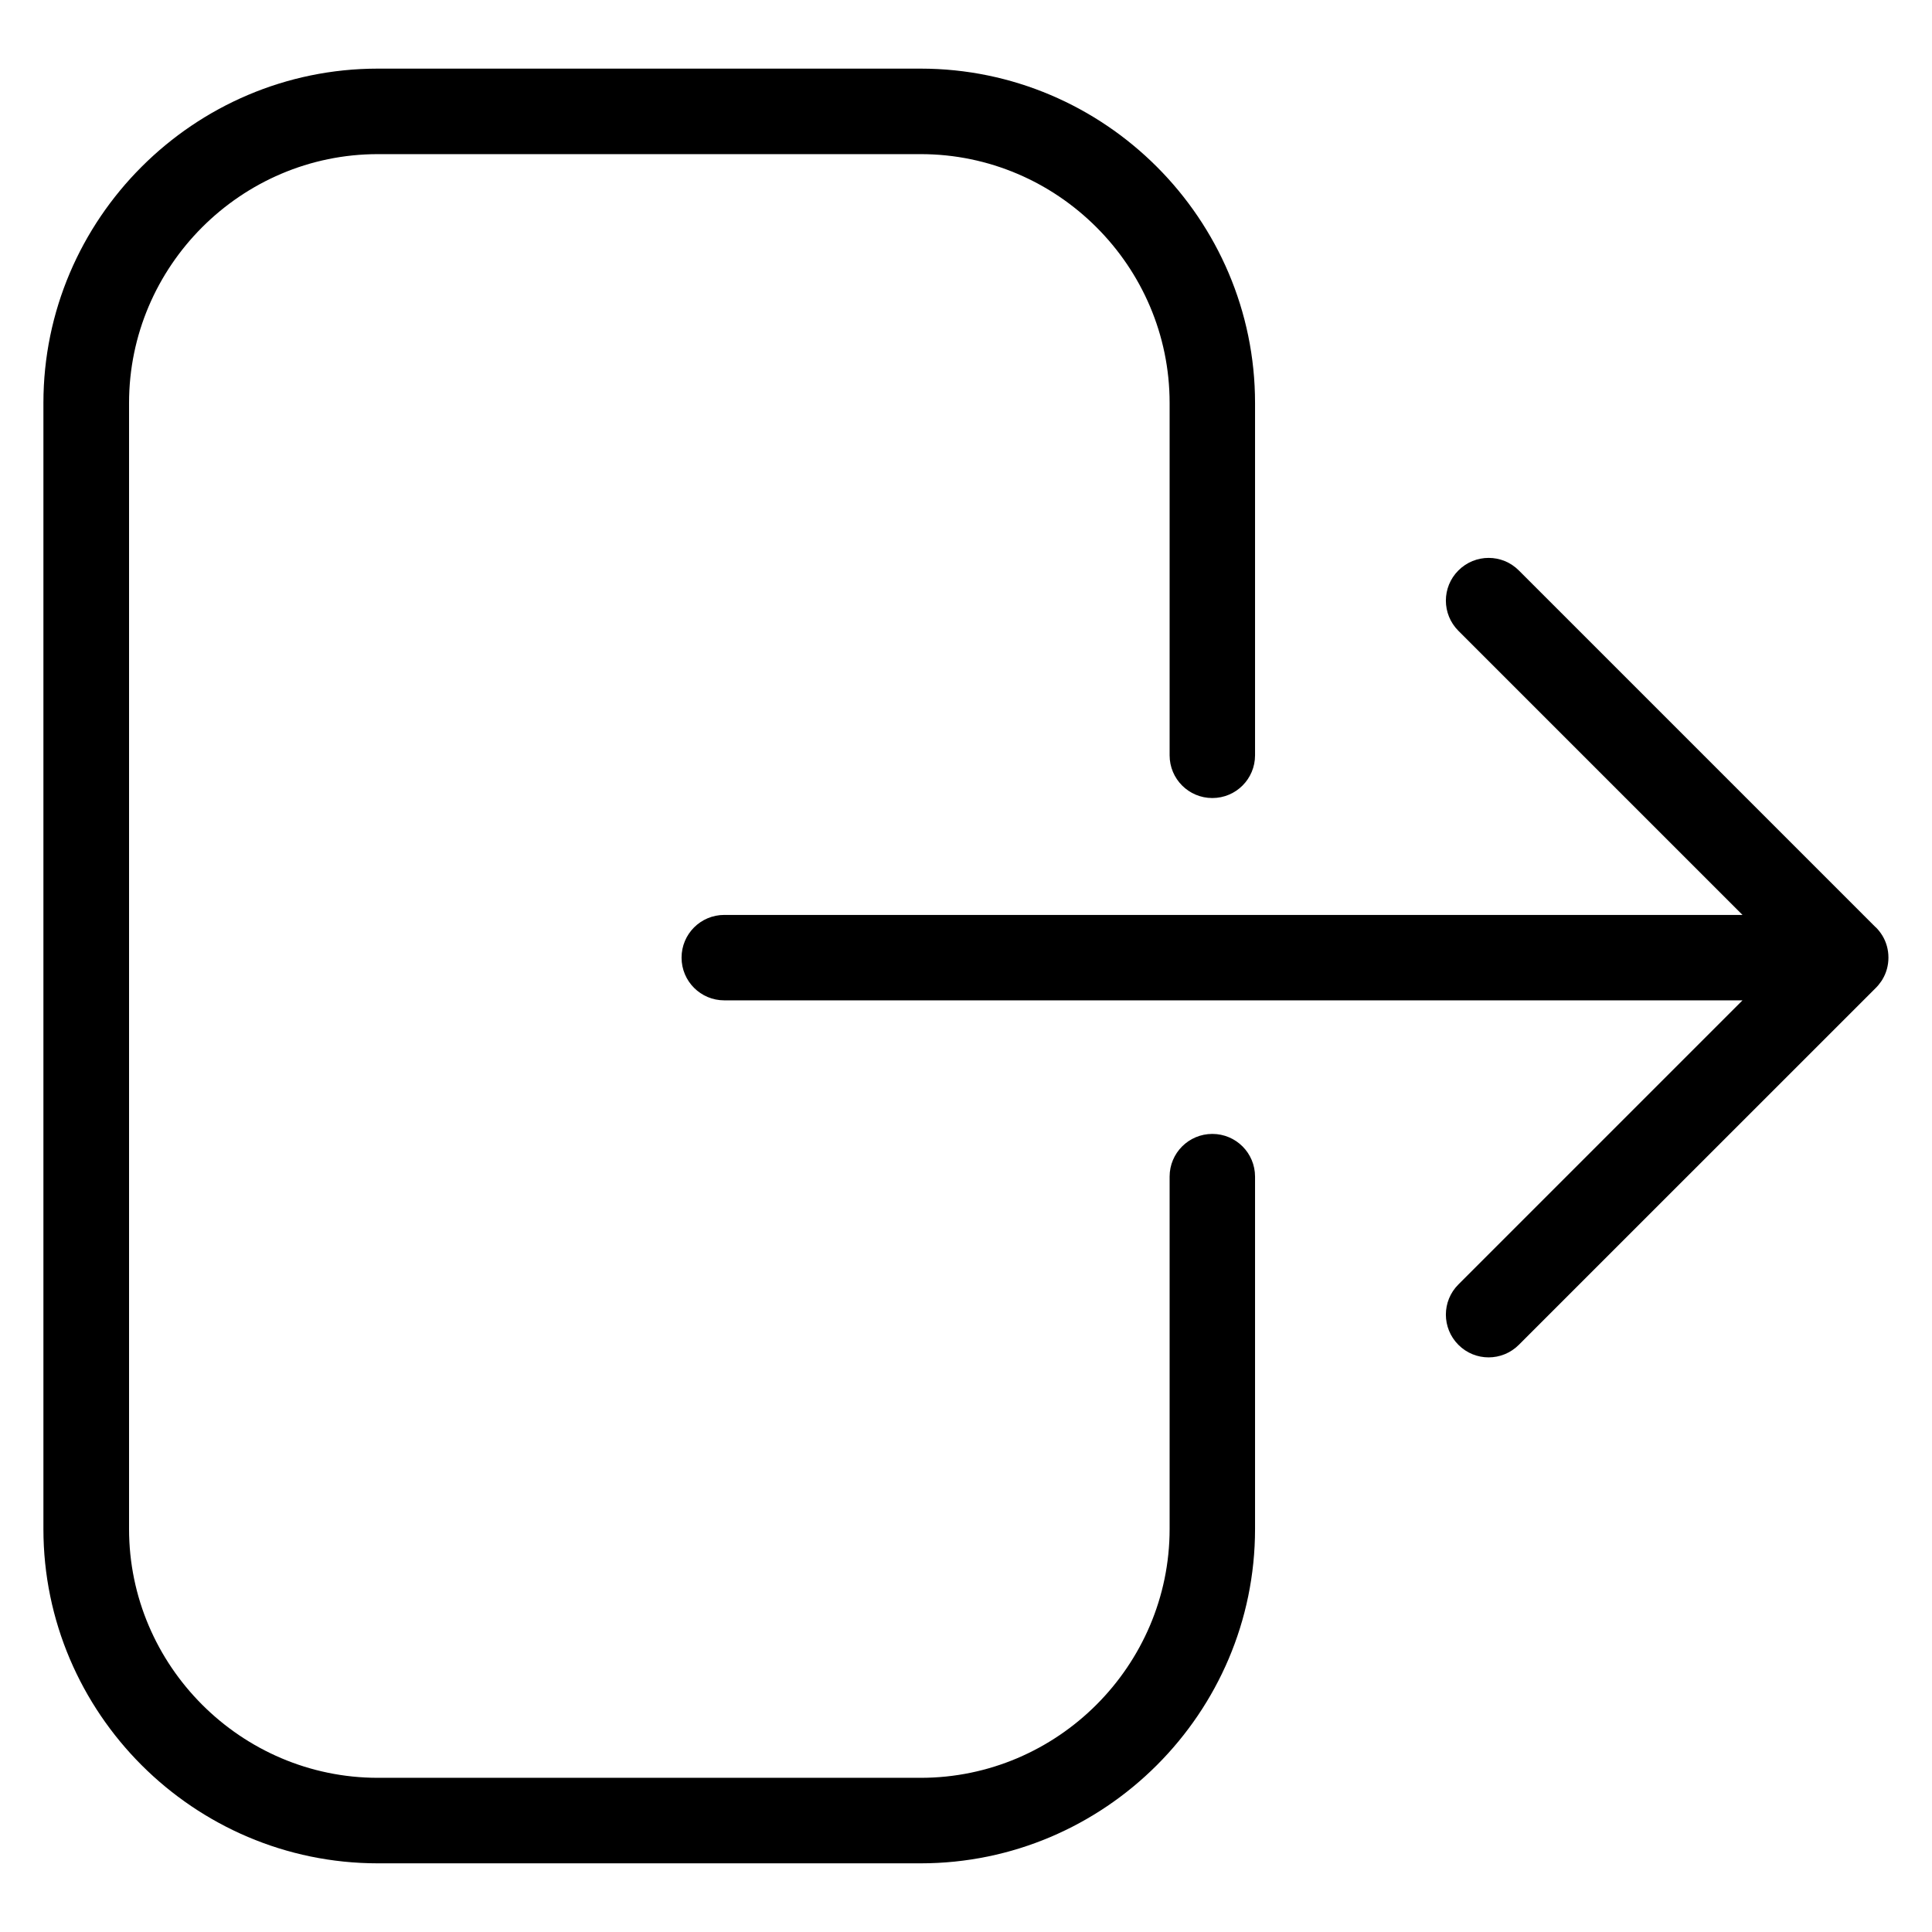 <?xml version="1.0" encoding="UTF-8"?>
<!-- Uploaded to: SVG Repo, www.svgrepo.com, Generator: SVG Repo Mixer Tools -->
<svg fill="#000000" width="800px" height="800px" version="1.1" viewBox="144 144 512 512" xmlns="http://www.w3.org/2000/svg">
 <path d="m453.96 455.82c0-6.258 5.062-11.32 11.32-11.32 6.258 0 11.32 5.062 11.32 11.32v93.379c0 24.379-9.961 46.539-26.027 62.59-16.051 16.051-38.211 26.012-62.59 26.012h-143.86c-24.379 0-46.523-9.961-62.59-26.012-16.051-16.051-26.027-38.211-26.027-62.59v-298.41c0-24.379 9.961-46.539 26.027-62.59 16.051-16.051 38.211-26.012 62.59-26.012h143.86c24.379 0 46.539 9.961 62.59 26.012s26.027 38.211 26.027 62.59v93.379c0 6.258-5.062 11.32-11.32 11.32-6.258 0-11.32-5.062-11.32-11.32v-93.379c0-18.121-7.422-34.613-19.391-46.566-11.957-11.957-28.445-19.375-46.566-19.375h-143.86c-18.121 0-34.613 7.422-46.566 19.375-11.957 11.957-19.375 28.445-19.375 46.566v298.41c0 18.121 7.422 34.613 19.375 46.566 11.957 11.957 28.445 19.375 46.566 19.375h143.86c18.121 0 34.613-7.422 46.566-19.375 11.957-11.957 19.391-28.445 19.391-46.566zm187.07-66.156c0.574 0.559 1.09 1.18 1.543 1.859l0.016 0.031 0.137 0.211 0.016 0.016 0.137 0.211 0.016 0.031c0.996 1.676 1.559 3.644 1.559 5.742 0 2.102-0.559 4.066-1.559 5.742l-0.016 0.031-0.137 0.227-0.016 0.016-0.137 0.211-0.016 0.031c-0.453 0.664-0.969 1.301-1.543 1.859l-94.527 94.512c-4.43 4.43-11.594 4.43-16.008 0-4.43-4.43-4.43-11.594 0-16.008l75.285-75.285h-269.84c-6.258 0-11.32-5.062-11.32-11.32 0-6.258 5.062-11.32 11.32-11.32h269.84l-75.285-75.285c-4.43-4.43-4.43-11.594 0-16.008 4.43-4.43 11.594-4.43 16.008 0l94.527 94.527z"/>
</svg>